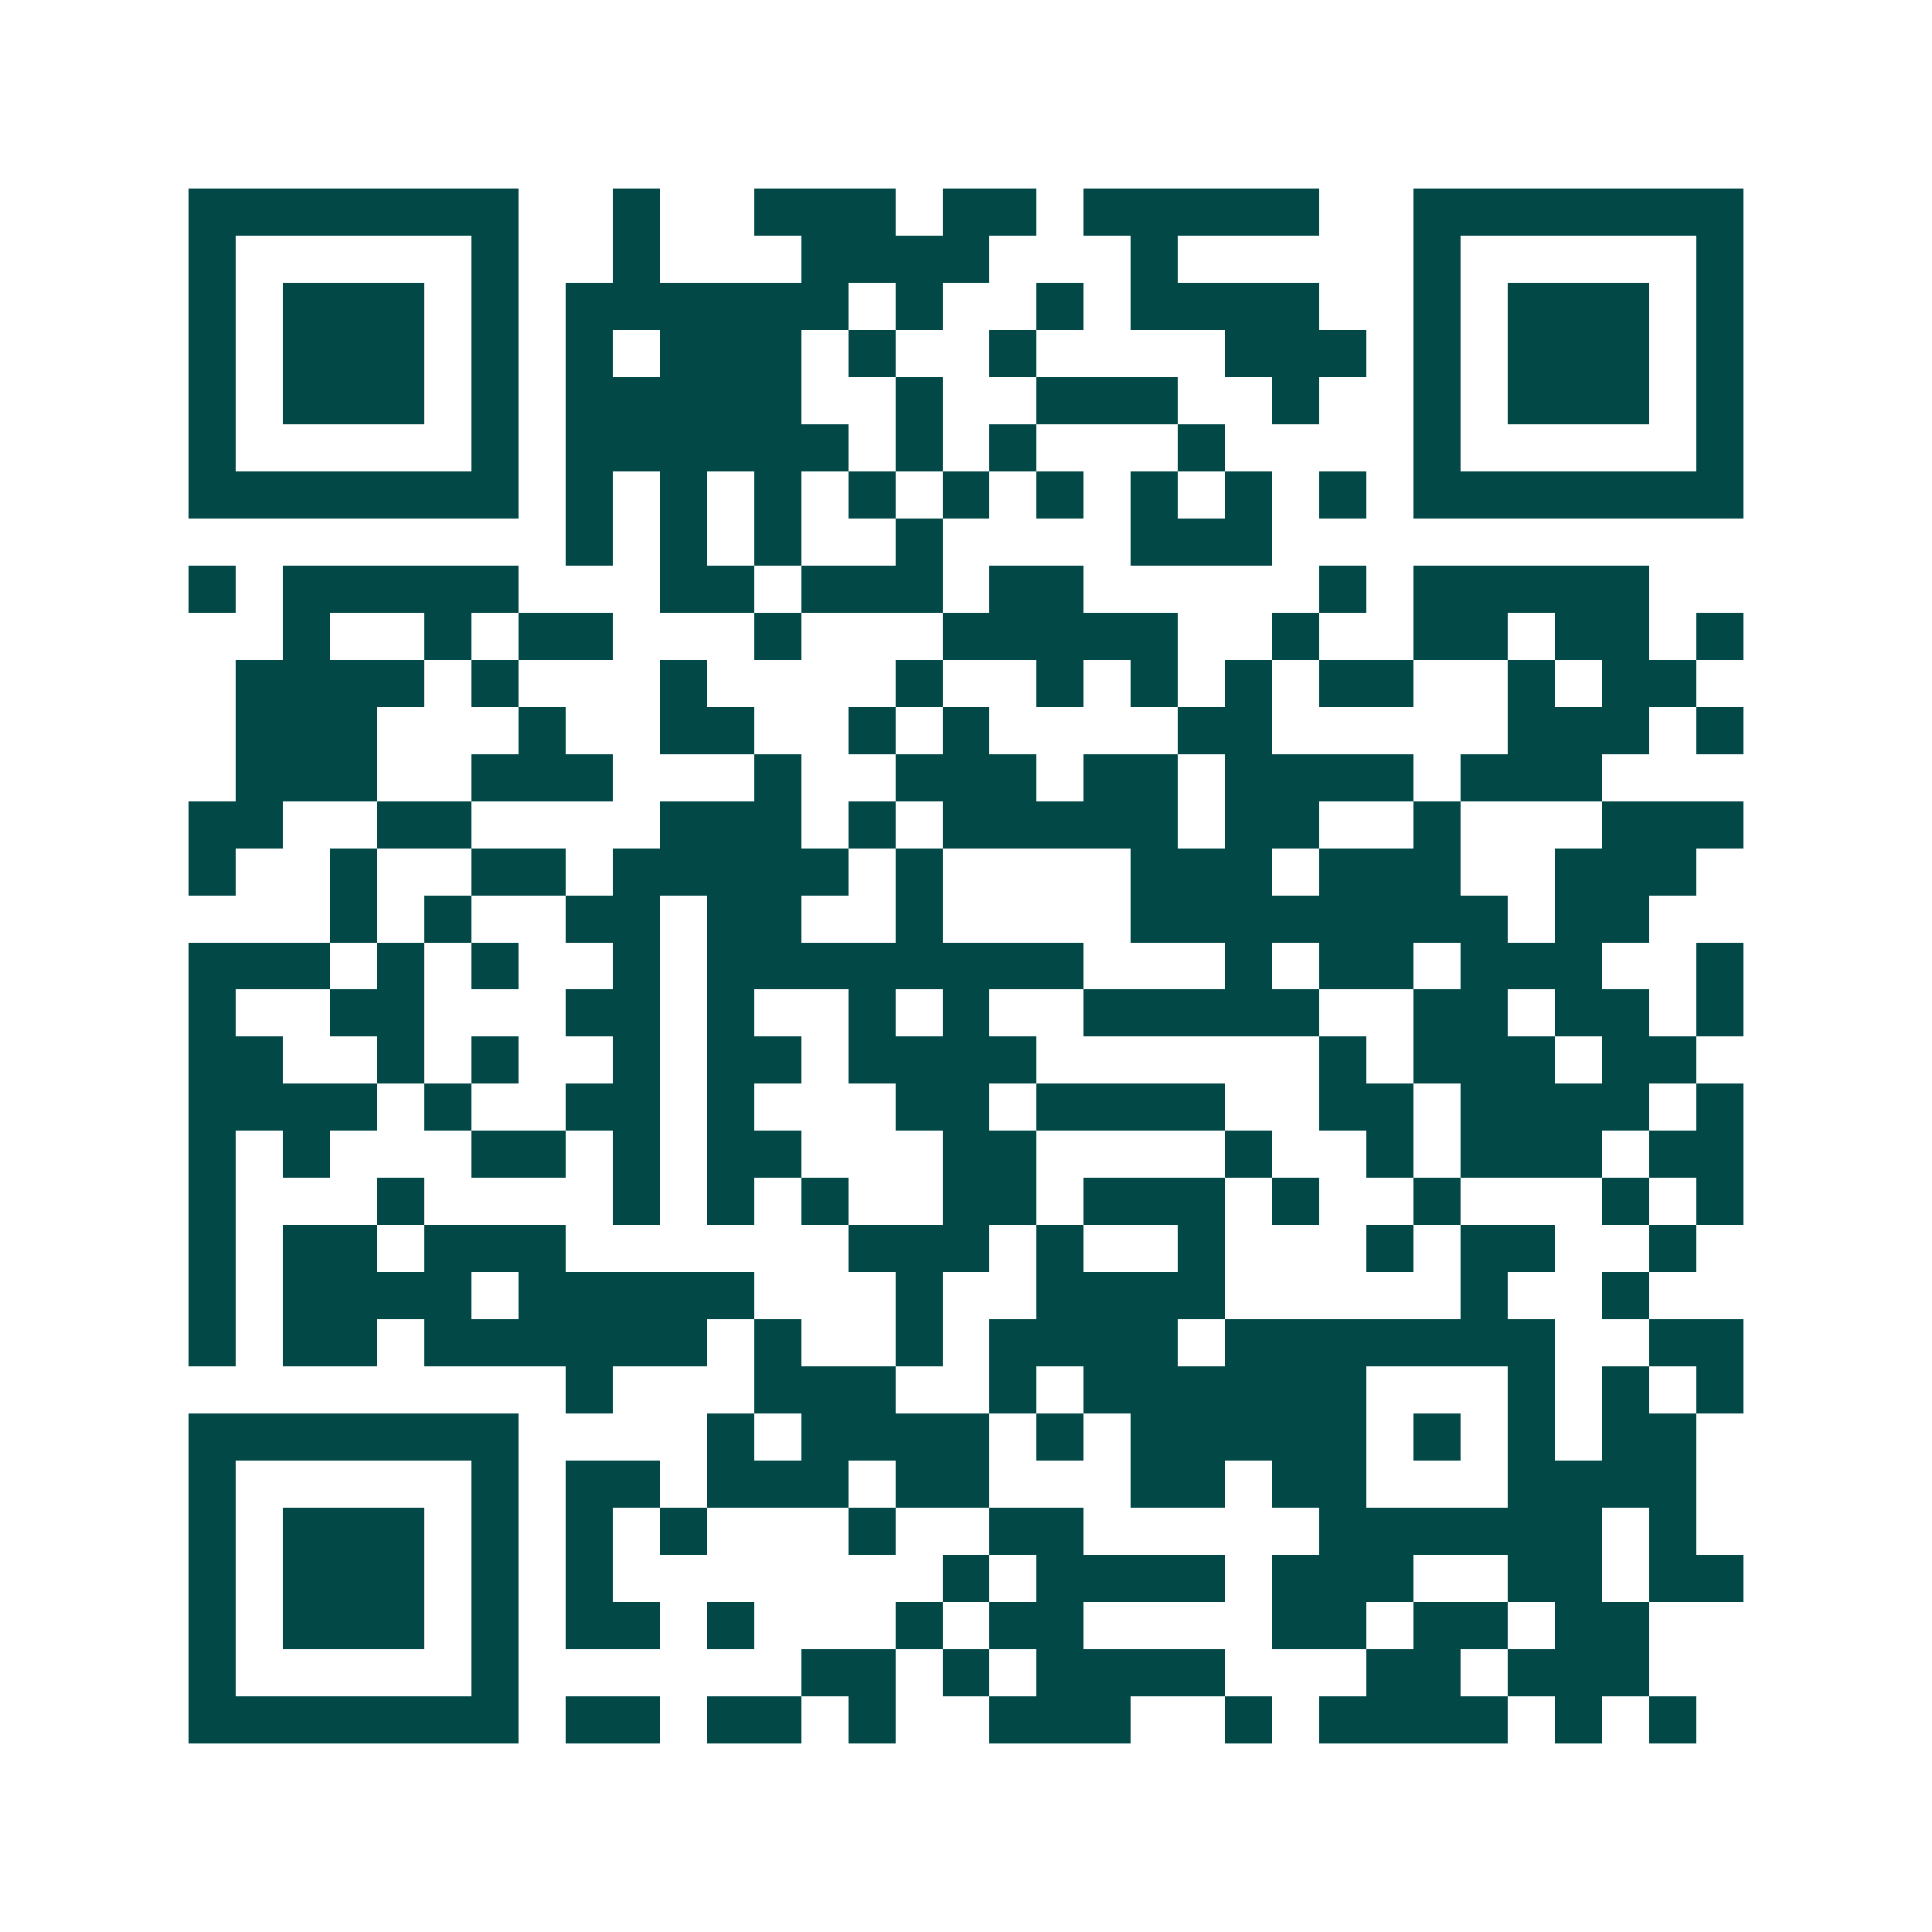 <svg xmlns="http://www.w3.org/2000/svg" width="200" height="200" viewBox="0 0 41 41" shape-rendering="crispEdges"><path fill="#ffffff" d="M0 0h41v41H0z"/><path stroke="#014847" d="M4 4.5h7m2 0h1m2 0h3m1 0h2m1 0h5m2 0h7M4 5.5h1m5 0h1m2 0h1m3 0h4m3 0h1m5 0h1m5 0h1M4 6.5h1m1 0h3m1 0h1m1 0h6m1 0h1m2 0h1m1 0h4m2 0h1m1 0h3m1 0h1M4 7.5h1m1 0h3m1 0h1m1 0h1m1 0h3m1 0h1m2 0h1m4 0h3m1 0h1m1 0h3m1 0h1M4 8.5h1m1 0h3m1 0h1m1 0h5m2 0h1m2 0h3m2 0h1m2 0h1m1 0h3m1 0h1M4 9.5h1m5 0h1m1 0h6m1 0h1m1 0h1m3 0h1m4 0h1m5 0h1M4 10.5h7m1 0h1m1 0h1m1 0h1m1 0h1m1 0h1m1 0h1m1 0h1m1 0h1m1 0h1m1 0h7M12 11.5h1m1 0h1m1 0h1m2 0h1m4 0h3M4 12.5h1m1 0h5m3 0h2m1 0h3m1 0h2m5 0h1m1 0h5M6 13.5h1m2 0h1m1 0h2m3 0h1m3 0h5m2 0h1m2 0h2m1 0h2m1 0h1M5 14.5h4m1 0h1m3 0h1m4 0h1m2 0h1m1 0h1m1 0h1m1 0h2m2 0h1m1 0h2M5 15.5h3m3 0h1m2 0h2m2 0h1m1 0h1m4 0h2m5 0h3m1 0h1M5 16.5h3m2 0h3m3 0h1m2 0h3m1 0h2m1 0h4m1 0h3M4 17.5h2m2 0h2m4 0h3m1 0h1m1 0h5m1 0h2m2 0h1m3 0h3M4 18.5h1m2 0h1m2 0h2m1 0h5m1 0h1m4 0h3m1 0h3m2 0h3M7 19.5h1m1 0h1m2 0h2m1 0h2m2 0h1m4 0h8m1 0h2M4 20.5h3m1 0h1m1 0h1m2 0h1m1 0h8m3 0h1m1 0h2m1 0h3m2 0h1M4 21.5h1m2 0h2m3 0h2m1 0h1m2 0h1m1 0h1m2 0h5m2 0h2m1 0h2m1 0h1M4 22.5h2m2 0h1m1 0h1m2 0h1m1 0h2m1 0h4m6 0h1m1 0h3m1 0h2M4 23.5h4m1 0h1m2 0h2m1 0h1m3 0h2m1 0h4m2 0h2m1 0h4m1 0h1M4 24.5h1m1 0h1m3 0h2m1 0h1m1 0h2m3 0h2m4 0h1m2 0h1m1 0h3m1 0h2M4 25.5h1m3 0h1m4 0h1m1 0h1m1 0h1m2 0h2m1 0h3m1 0h1m2 0h1m3 0h1m1 0h1M4 26.5h1m1 0h2m1 0h3m6 0h3m1 0h1m2 0h1m3 0h1m1 0h2m2 0h1M4 27.5h1m1 0h4m1 0h5m3 0h1m2 0h4m5 0h1m2 0h1M4 28.5h1m1 0h2m1 0h6m1 0h1m2 0h1m1 0h4m1 0h7m2 0h2M12 29.5h1m3 0h3m2 0h1m1 0h6m3 0h1m1 0h1m1 0h1M4 30.5h7m4 0h1m1 0h4m1 0h1m1 0h5m1 0h1m1 0h1m1 0h2M4 31.5h1m5 0h1m1 0h2m1 0h3m1 0h2m3 0h2m1 0h2m3 0h4M4 32.5h1m1 0h3m1 0h1m1 0h1m1 0h1m3 0h1m2 0h2m5 0h6m1 0h1M4 33.5h1m1 0h3m1 0h1m1 0h1m7 0h1m1 0h4m1 0h3m2 0h2m1 0h2M4 34.5h1m1 0h3m1 0h1m1 0h2m1 0h1m3 0h1m1 0h2m4 0h2m1 0h2m1 0h2M4 35.5h1m5 0h1m6 0h2m1 0h1m1 0h4m3 0h2m1 0h3M4 36.5h7m1 0h2m1 0h2m1 0h1m2 0h3m2 0h1m1 0h4m1 0h1m1 0h1"/></svg>
